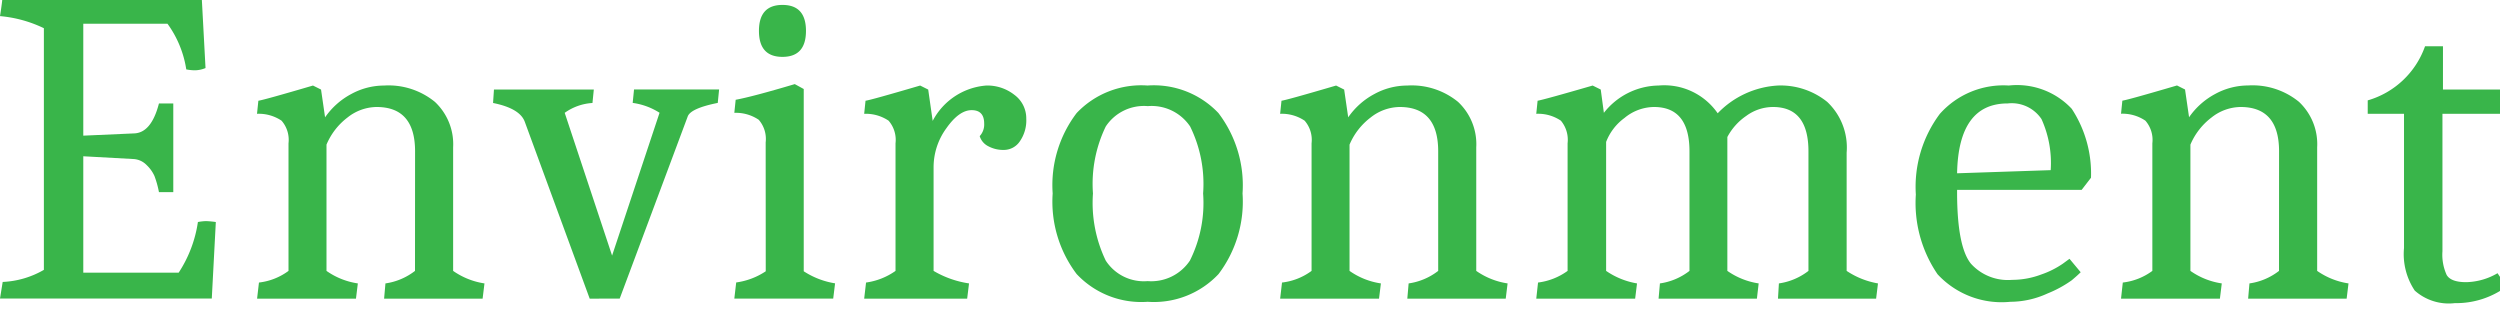 <svg xmlns="http://www.w3.org/2000/svg" width="134" height="17" viewBox="0 0 134 17"><defs><style>.a{fill:#39b54a;}</style></defs><path class="a" d="M11.016,3.647a1.527,1.527,0,0,1-.552.121,2.442,2.442,0,0,1-.48-.048A5.606,5.606,0,0,0,8.976,1.271H4.464v6l2.712-.12q.936-.022,1.344-1.607h.768V10.3H8.52a5.2,5.2,0,0,0-.24-.864,1.877,1.877,0,0,0-.42-.588,1.061,1.061,0,0,0-.708-.324L4.464,8.376v6.24H9.576A6.73,6.73,0,0,0,10.608,11.9a2.92,2.92,0,0,1,.432-.049,5.2,5.2,0,0,1,.528.049l-.216,4.1H0l.144-.888a4.816,4.816,0,0,0,2.208-.648V1.512A6.752,6.752,0,0,0,0,.864C.063.479.1.191.12,0h10.7Z"/><path class="a" d="M22.248,8.111q0-2.376-2.064-2.376a2.547,2.547,0,0,0-1.56.565A3.543,3.543,0,0,0,17.5,7.752V14.52a3.9,3.9,0,0,0,1.68.671l-.1.817h-5.3l.1-.864a3.293,3.293,0,0,0,1.584-.624V7.68a1.563,1.563,0,0,0-.373-1.212A2.19,2.19,0,0,0,13.776,6.1l.072-.7q.31-.046,2.928-.815l.432.216.216,1.488a3.973,3.973,0,0,1,1.4-1.248,3.689,3.689,0,0,1,1.764-.456,3.925,3.925,0,0,1,2.723.876A3.108,3.108,0,0,1,24.288,7.9V14.52a3.955,3.955,0,0,0,1.68.671l-.1.817h-5.28l.072-.817a3.362,3.362,0,0,0,1.584-.671Z"/><path class="a" d="M31.608,16.008l-3.48-9.481q-.264-.718-1.7-1.007l.048-.72h5.352l-.072.72a2.846,2.846,0,0,0-1.488.528L32.808,13.7l2.544-7.656a3.574,3.574,0,0,0-1.44-.528l.072-.72h4.56l-.072.72q-1.44.288-1.608.72l-3.648,9.768Z"/><path class="a" d="M41.04,7.632a1.567,1.567,0,0,0-.372-1.212,2.193,2.193,0,0,0-1.308-.372l.072-.7q.912-.168,3.168-.84l.48.263v9.769a4.312,4.312,0,0,0,1.68.647l-.1.817h-5.3l.1-.864a3.772,3.772,0,0,0,1.584-.6Zm.9-7.368q1.26,0,1.26,1.392T41.94,3.048q-1.26,0-1.26-1.392T41.94.264Z"/><path class="a" d="M52.872,4.584a2.343,2.343,0,0,1,1.5.5,1.56,1.56,0,0,1,.636,1.271,1.969,1.969,0,0,1-.348,1.225,1.031,1.031,0,0,1-.84.456,1.7,1.7,0,0,1-.852-.2.9.9,0,0,1-.456-.54.913.913,0,0,0,.24-.672c0-.48-.225-.72-.672-.72s-.9.324-1.356.972a3.54,3.54,0,0,0-.684,2.076V14.52a5.254,5.254,0,0,0,1.9.671l-.1.817H46.32l.1-.864A3.578,3.578,0,0,0,48,14.52V7.68a1.571,1.571,0,0,0-.372-1.212A2.2,2.2,0,0,0,46.32,6.1l.072-.7q.312-.046,2.928-.815l.432.216.24,1.679A3.548,3.548,0,0,1,52.872,4.584Z"/><path class="a" d="M57.708,14.688a6.428,6.428,0,0,1-1.285-4.32A6.379,6.379,0,0,1,57.708,6.06a4.768,4.768,0,0,1,3.8-1.476,4.77,4.77,0,0,1,3.8,1.476A6.385,6.385,0,0,1,66.6,10.368a6.433,6.433,0,0,1-1.285,4.32,4.75,4.75,0,0,1-3.8,1.488A4.748,4.748,0,0,1,57.708,14.688Zm1.56-7.908a7.049,7.049,0,0,0-.685,3.588,7.121,7.121,0,0,0,.685,3.6,2.433,2.433,0,0,0,2.243,1.1,2.494,2.494,0,0,0,2.268-1.1,6.918,6.918,0,0,0,.708-3.6,6.96,6.96,0,0,0-.695-3.588,2.488,2.488,0,0,0-2.269-1.092A2.453,2.453,0,0,0,59.268,6.78Z"/><path class="a" d="M77.087,8.111q0-2.376-2.064-2.376a2.547,2.547,0,0,0-1.56.565,3.559,3.559,0,0,0-1.128,1.452V14.52a3.9,3.9,0,0,0,1.681.671l-.1.817h-5.3l.1-.864A3.293,3.293,0,0,0,70.3,14.52V7.68a1.567,1.567,0,0,0-.372-1.212A2.193,2.193,0,0,0,68.615,6.1l.073-.7q.31-.046,2.927-.815l.432.216.217,1.488a3.97,3.97,0,0,1,1.4-1.248,3.687,3.687,0,0,1,1.765-.456,3.92,3.92,0,0,1,2.722.876A3.108,3.108,0,0,1,79.127,7.9V14.52a3.955,3.955,0,0,0,1.68.671l-.1.817H75.432l.071-.817a3.353,3.353,0,0,0,1.584-.671Z"/><path class="a" d="M84.023,7.68a1.6,1.6,0,0,0-.36-1.212A2.177,2.177,0,0,0,82.344,6.1l.071-.7q.384-.07,2.952-.815L85.8,4.8l.168,1.248A3.794,3.794,0,0,1,88.9,4.584a3.483,3.483,0,0,1,3.168,1.488,4.855,4.855,0,0,1,3.228-1.488,3.971,3.971,0,0,1,2.641.876,3.361,3.361,0,0,1,1.043,2.724V14.52a4.347,4.347,0,0,0,1.68.671l-.1.817H95.3l.049-.817a3.366,3.366,0,0,0,1.584-.671V8.111q0-2.376-1.9-2.376a2.428,2.428,0,0,0-1.439.481,3.161,3.161,0,0,0-1.008,1.128V14.52a3.944,3.944,0,0,0,1.679.671l-.095.817H88.9l.072-.817a3.349,3.349,0,0,0,1.584-.671V8.111q0-2.376-1.9-2.376a2.511,2.511,0,0,0-1.584.589,2.858,2.858,0,0,0-.984,1.283V14.52a4.116,4.116,0,0,0,1.656.671l-.1.817h-5.3l.095-.864a3.428,3.428,0,0,0,1.584-.624Z"/><path class="a" d="M104.9,10.176v.12q0,2.928.744,3.84a2.672,2.672,0,0,0,2.209.864,4.415,4.415,0,0,0,1.56-.288,4.737,4.737,0,0,0,1.151-.576l.361-.264.6.72q-.169.168-.48.431a6.246,6.246,0,0,1-1.3.708,4.8,4.8,0,0,1-1.992.445,4.68,4.68,0,0,1-3.9-1.476,6.77,6.77,0,0,1-1.164-4.272,6.525,6.525,0,0,1,1.284-4.321,4.562,4.562,0,0,1,3.7-1.523,4.013,4.013,0,0,1,3.372,1.248,6.311,6.311,0,0,1,1.032,3.695l-.5.649Zm2.713-4.632q-2.641,0-2.713,3.744l5.017-.168a5.689,5.689,0,0,0-.492-2.736A1.921,1.921,0,0,0,107.615,5.544Z"/><path class="a" d="M122.158,8.111q0-2.376-2.063-2.376a2.547,2.547,0,0,0-1.56.565,3.562,3.562,0,0,0-1.129,1.452V14.52a3.911,3.911,0,0,0,1.681.671l-.1.817h-5.3l.095-.864a3.293,3.293,0,0,0,1.584-.624V7.68a1.567,1.567,0,0,0-.373-1.212,2.189,2.189,0,0,0-1.306-.372l.071-.7q.312-.046,2.929-.815l.431.216.216,1.488a3.979,3.979,0,0,1,1.4-1.248,3.7,3.7,0,0,1,1.765-.456,3.929,3.929,0,0,1,2.724.876A3.11,3.11,0,0,1,124.2,7.9V14.52a3.955,3.955,0,0,0,1.68.671l-.1.817H120.5l.071-.817a3.345,3.345,0,0,0,1.584-.671Z"/><path class="a" d="M134.352,15.359a4.535,4.535,0,0,1-2.773.889,2.749,2.749,0,0,1-2.148-.672,3.521,3.521,0,0,1-.576-2.28V6.1H126.91v-.72a4.615,4.615,0,0,0,3.072-2.9h.961V4.8h3.072V6.1h-3.1v7.368a2.618,2.618,0,0,0,.227,1.271c.153.257.5.385,1.045.385a3.455,3.455,0,0,0,1.68-.48Z"/></svg>